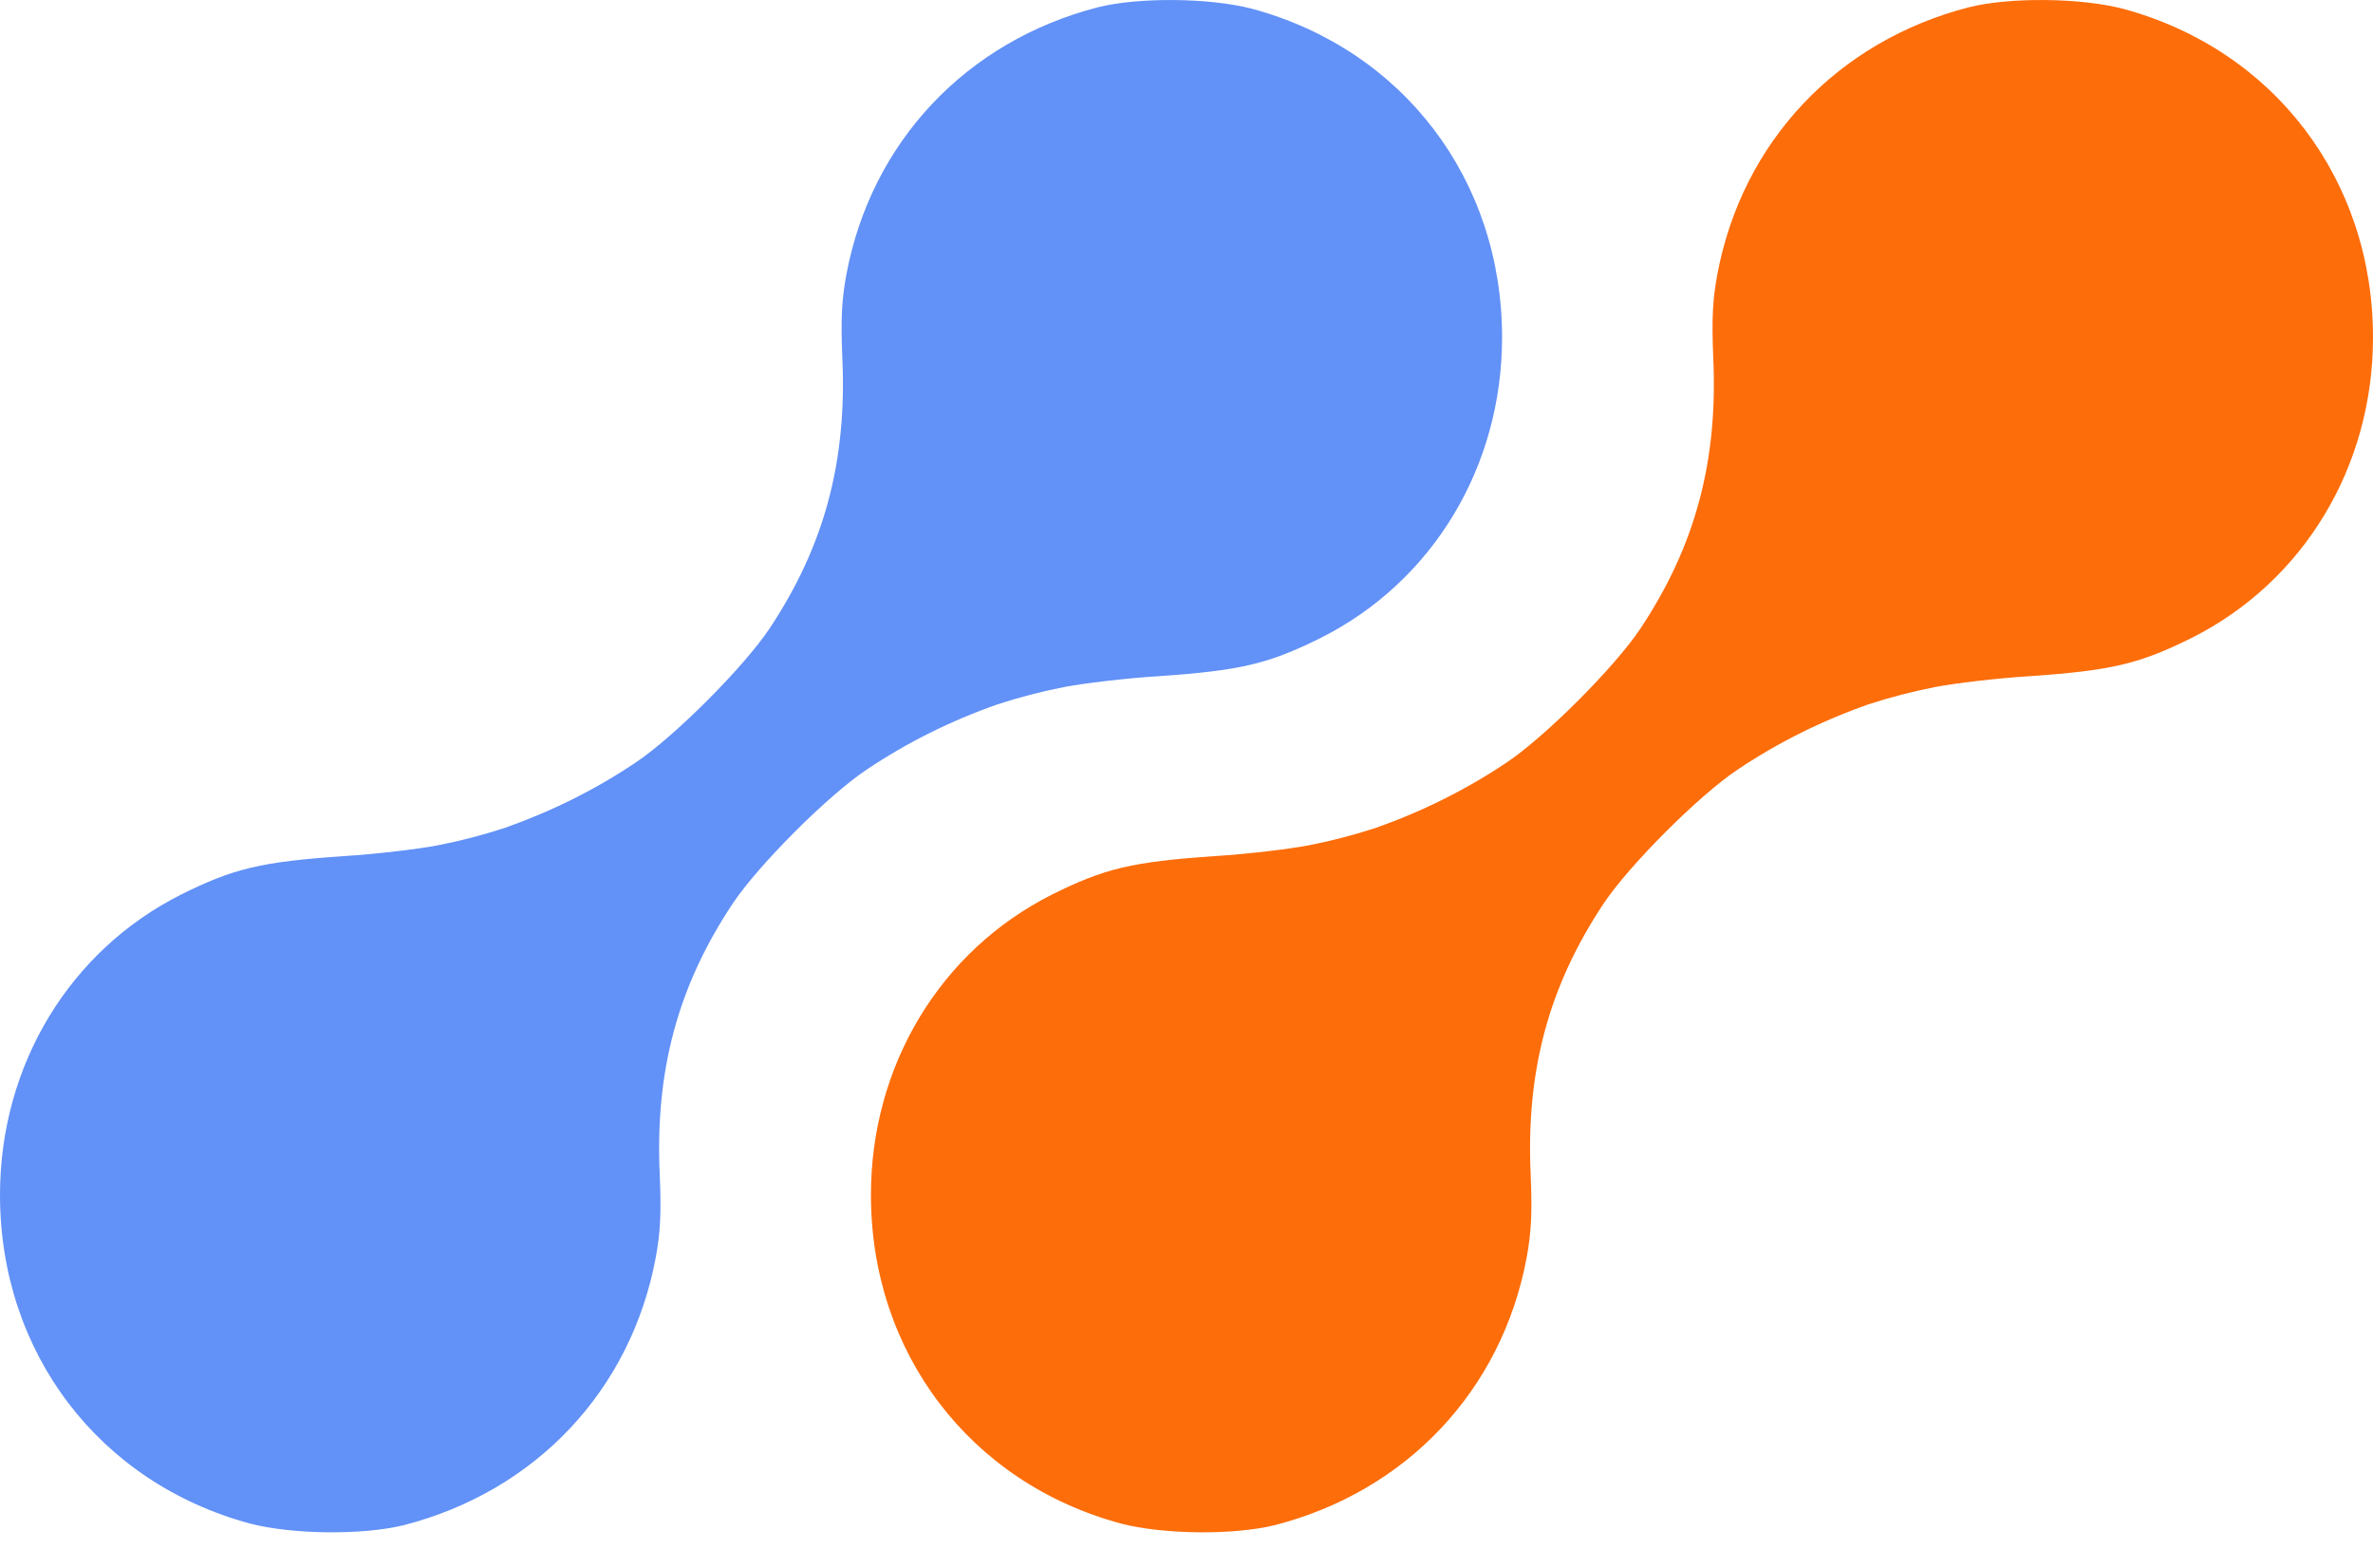 <svg width="56" height="37" viewBox="0 0 56 37" fill="none" xmlns="http://www.w3.org/2000/svg">
<path d="M23.539 16.623C22.433 17.012 21.403 17.525 20.454 18.162C19.536 18.773 17.896 20.417 17.29 21.325C15.989 23.284 15.454 25.288 15.57 27.742C15.605 28.622 15.588 29.072 15.472 29.692C14.884 32.819 12.638 35.192 9.536 35.992C8.565 36.234 6.898 36.216 5.9 35.956C2.335 34.994 -4.81535e-07 31.921 0 28.2C4.63602e-07 25.153 1.631 22.439 4.278 21.109C5.508 20.498 6.158 20.336 8.146 20.202C8.868 20.157 9.857 20.04 10.329 19.95C10.871 19.844 11.399 19.706 11.908 19.54C13.014 19.15 14.044 18.638 14.993 18.001C15.911 17.39 17.551 15.745 18.157 14.838C19.459 12.879 19.993 10.875 19.877 8.421C19.842 7.541 19.86 7.091 19.975 6.471C20.564 3.344 22.81 0.971 25.911 0.171C26.883 -0.071 28.549 -0.053 29.547 0.207C33.112 1.169 35.447 4.242 35.447 7.963C35.447 11.009 33.816 13.723 31.169 15.054C29.939 15.665 29.289 15.826 27.301 15.961C26.579 16.006 25.59 16.123 25.118 16.213C24.576 16.319 24.049 16.457 23.539 16.623Z" fill="#6291F7"/>
<path d="M44.092 16.623C42.986 17.012 41.956 17.525 41.007 18.162C40.089 18.773 38.449 20.417 37.843 21.325C36.541 23.284 36.007 25.288 36.123 27.742C36.158 28.622 36.14 29.072 36.025 29.692C35.436 32.819 33.19 35.192 30.089 35.992C29.117 36.234 27.451 36.216 26.453 35.956C22.888 34.994 20.553 31.921 20.553 28.2C20.553 25.153 22.184 22.439 24.831 21.109C26.061 20.498 26.711 20.336 28.699 20.202C29.421 20.157 30.41 20.04 30.882 19.95C31.424 19.844 31.951 19.706 32.461 19.54C33.567 19.15 34.597 18.637 35.546 18.001C36.464 17.39 38.104 15.745 38.71 14.838C40.011 12.879 40.546 10.875 40.43 8.421C40.395 7.541 40.412 7.091 40.528 6.471C41.116 3.344 43.362 0.971 46.464 0.171C47.435 -0.071 49.102 -0.053 50.1 0.207C53.665 1.169 56 4.242 56 7.963C56 11.009 54.369 13.723 51.722 15.054C50.492 15.665 49.842 15.826 47.854 15.961C47.132 16.006 46.143 16.123 45.671 16.213C45.129 16.319 44.602 16.457 44.092 16.623Z" fill="#FD6D0A"/>
</svg>
